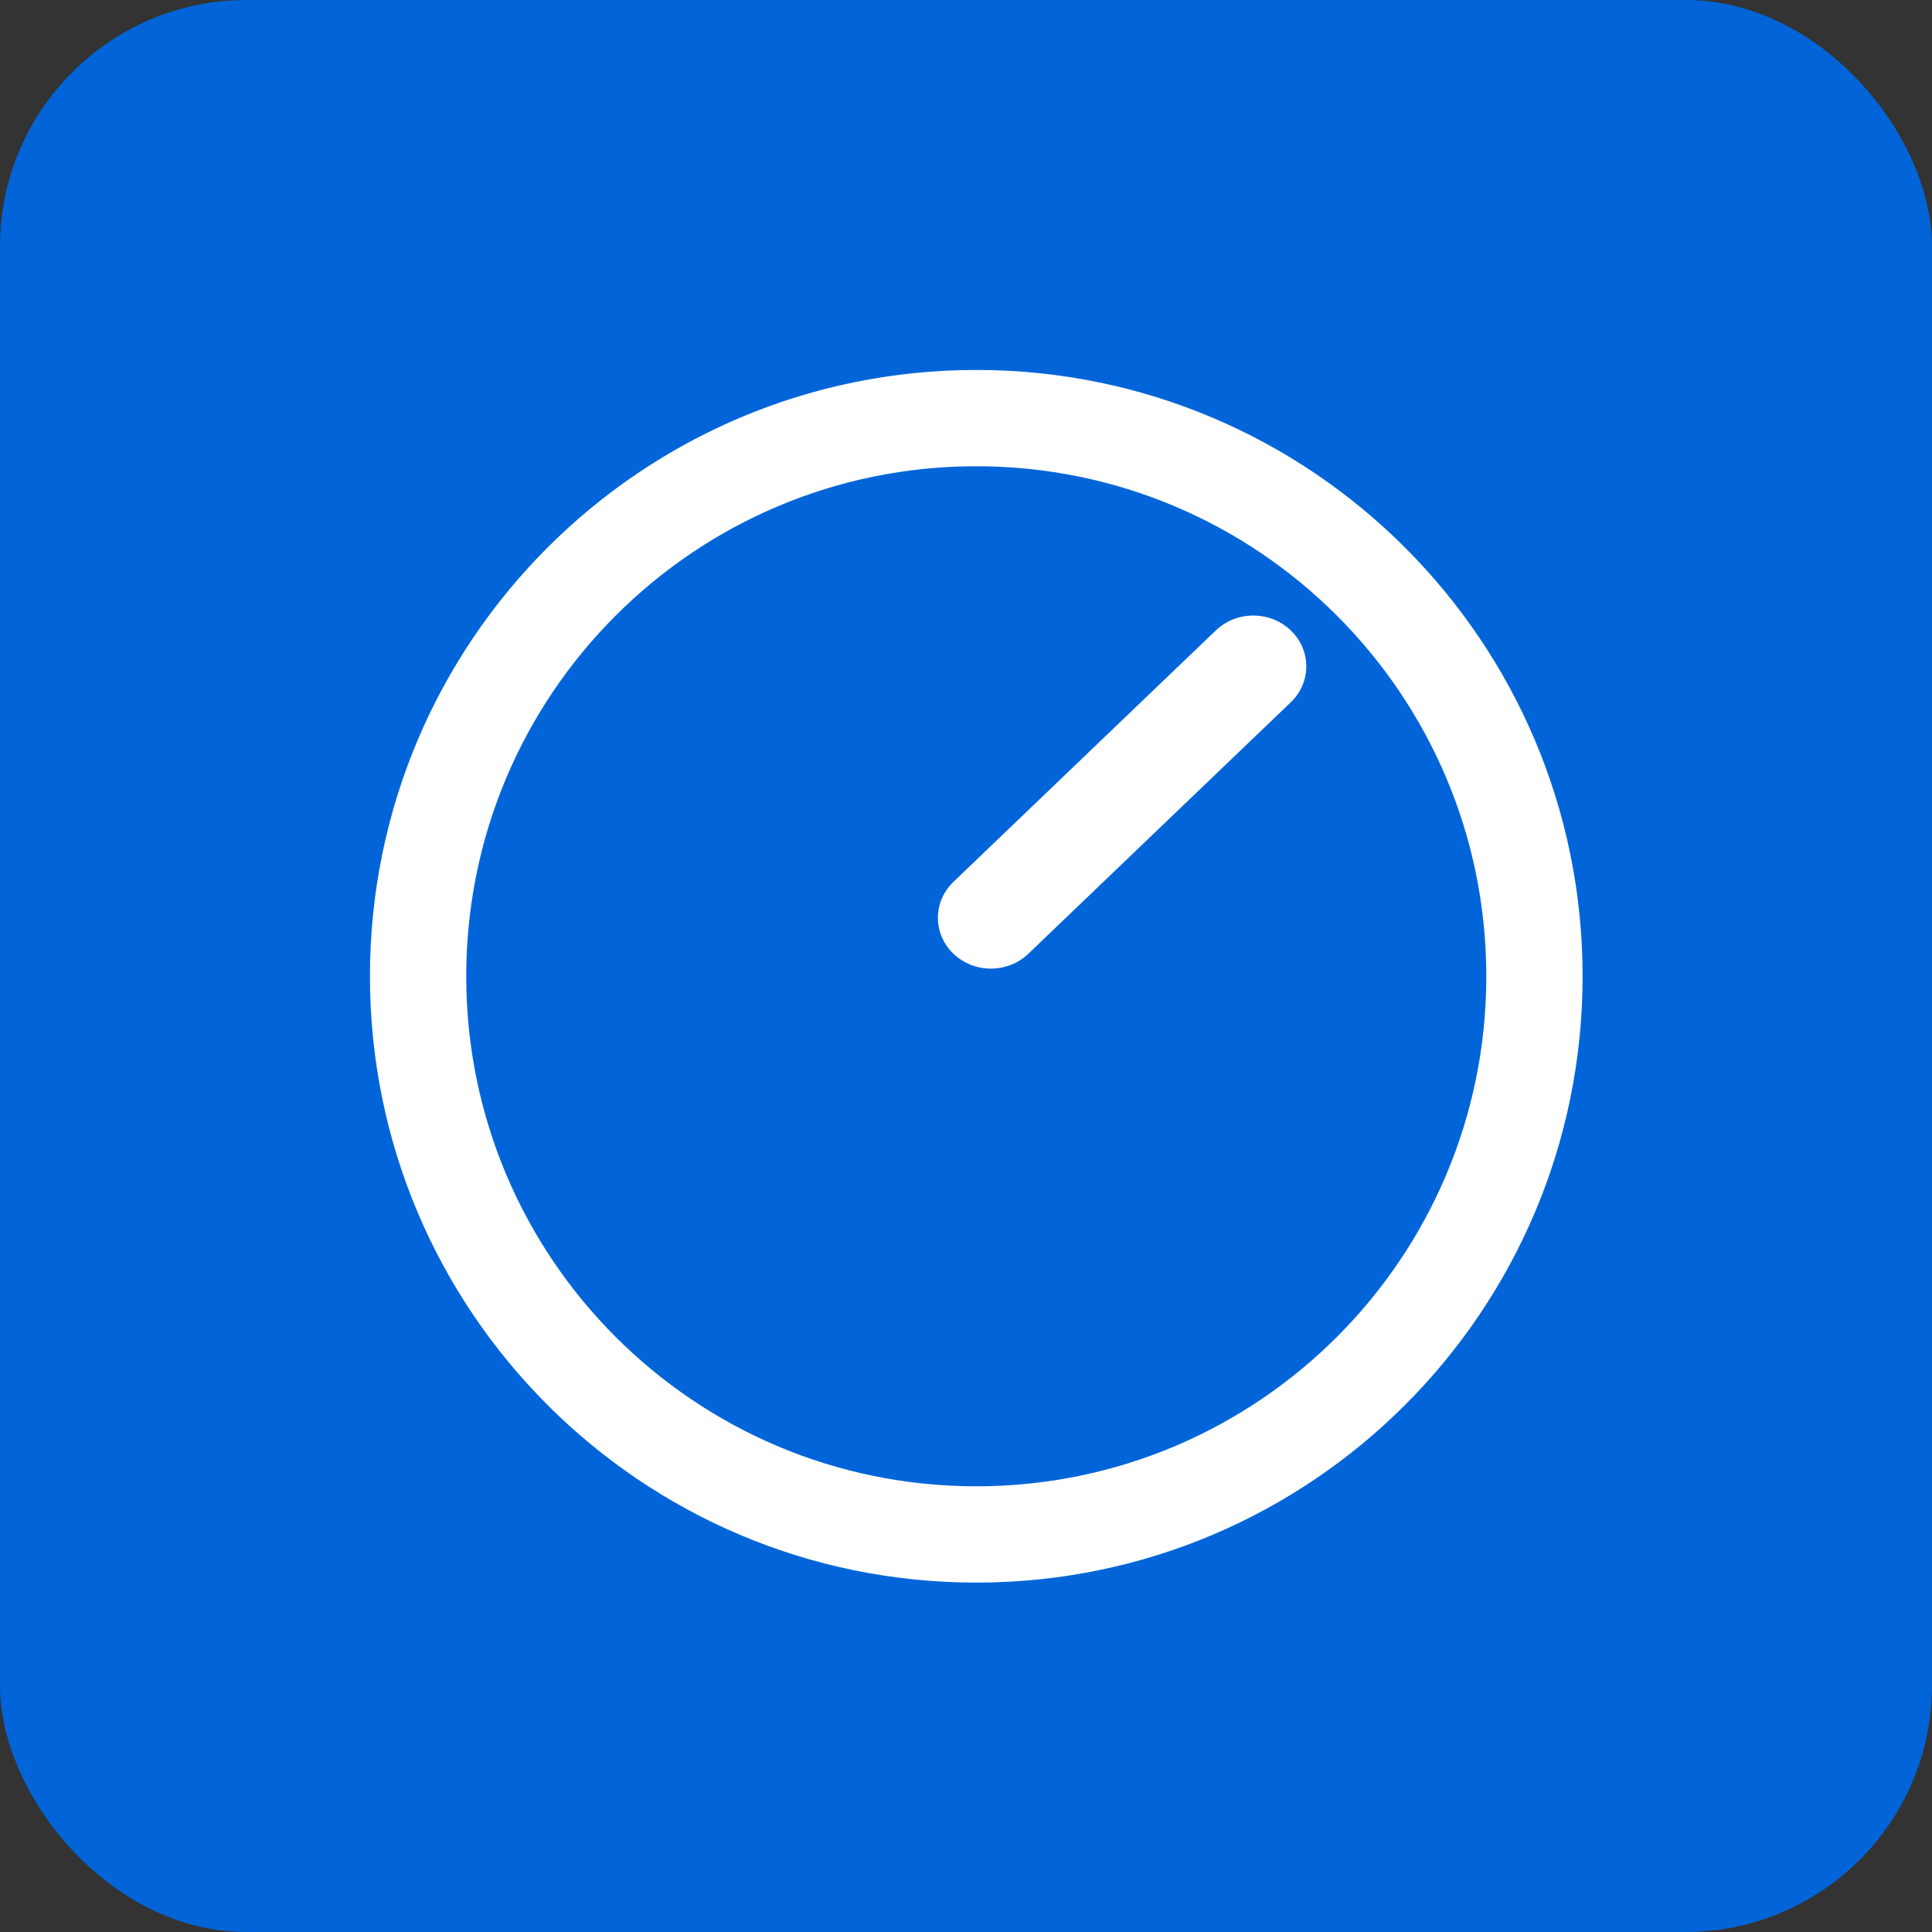 <svg width="94" height="94" viewBox="0 0 94 94" fill="none" xmlns="http://www.w3.org/2000/svg">
<rect x="0" y="0" width="94" height="94" fill="#333333" stroke="none"/>
<rect width="94" height="94" rx="12" fill="#0165D9"/>
<path fill-rule="evenodd" clip-rule="evenodd" d="M47.5 22.685C33.795 22.685 22.685 33.795 22.685 47.5C22.685 61.205 33.795 72.315 47.5 72.315C61.205 72.315 72.315 61.205 72.315 47.5C72.315 33.795 61.205 22.685 47.5 22.685ZM18 47.5C18 31.208 31.208 18 47.5 18C63.792 18 77 31.208 77 47.5C77 63.792 63.792 77 47.5 77C31.208 77 18 63.792 18 47.5Z" fill="white"/>
<path fill-rule="evenodd" clip-rule="evenodd" d="M62.802 30.673C63.809 31.639 63.809 33.203 62.802 34.169L50.035 46.403C49.028 47.368 47.395 47.368 46.388 46.403C45.381 45.438 45.381 43.873 46.388 42.907L59.154 30.673C60.161 29.708 61.794 29.708 62.802 30.673Z" fill="white"/>
</svg>

